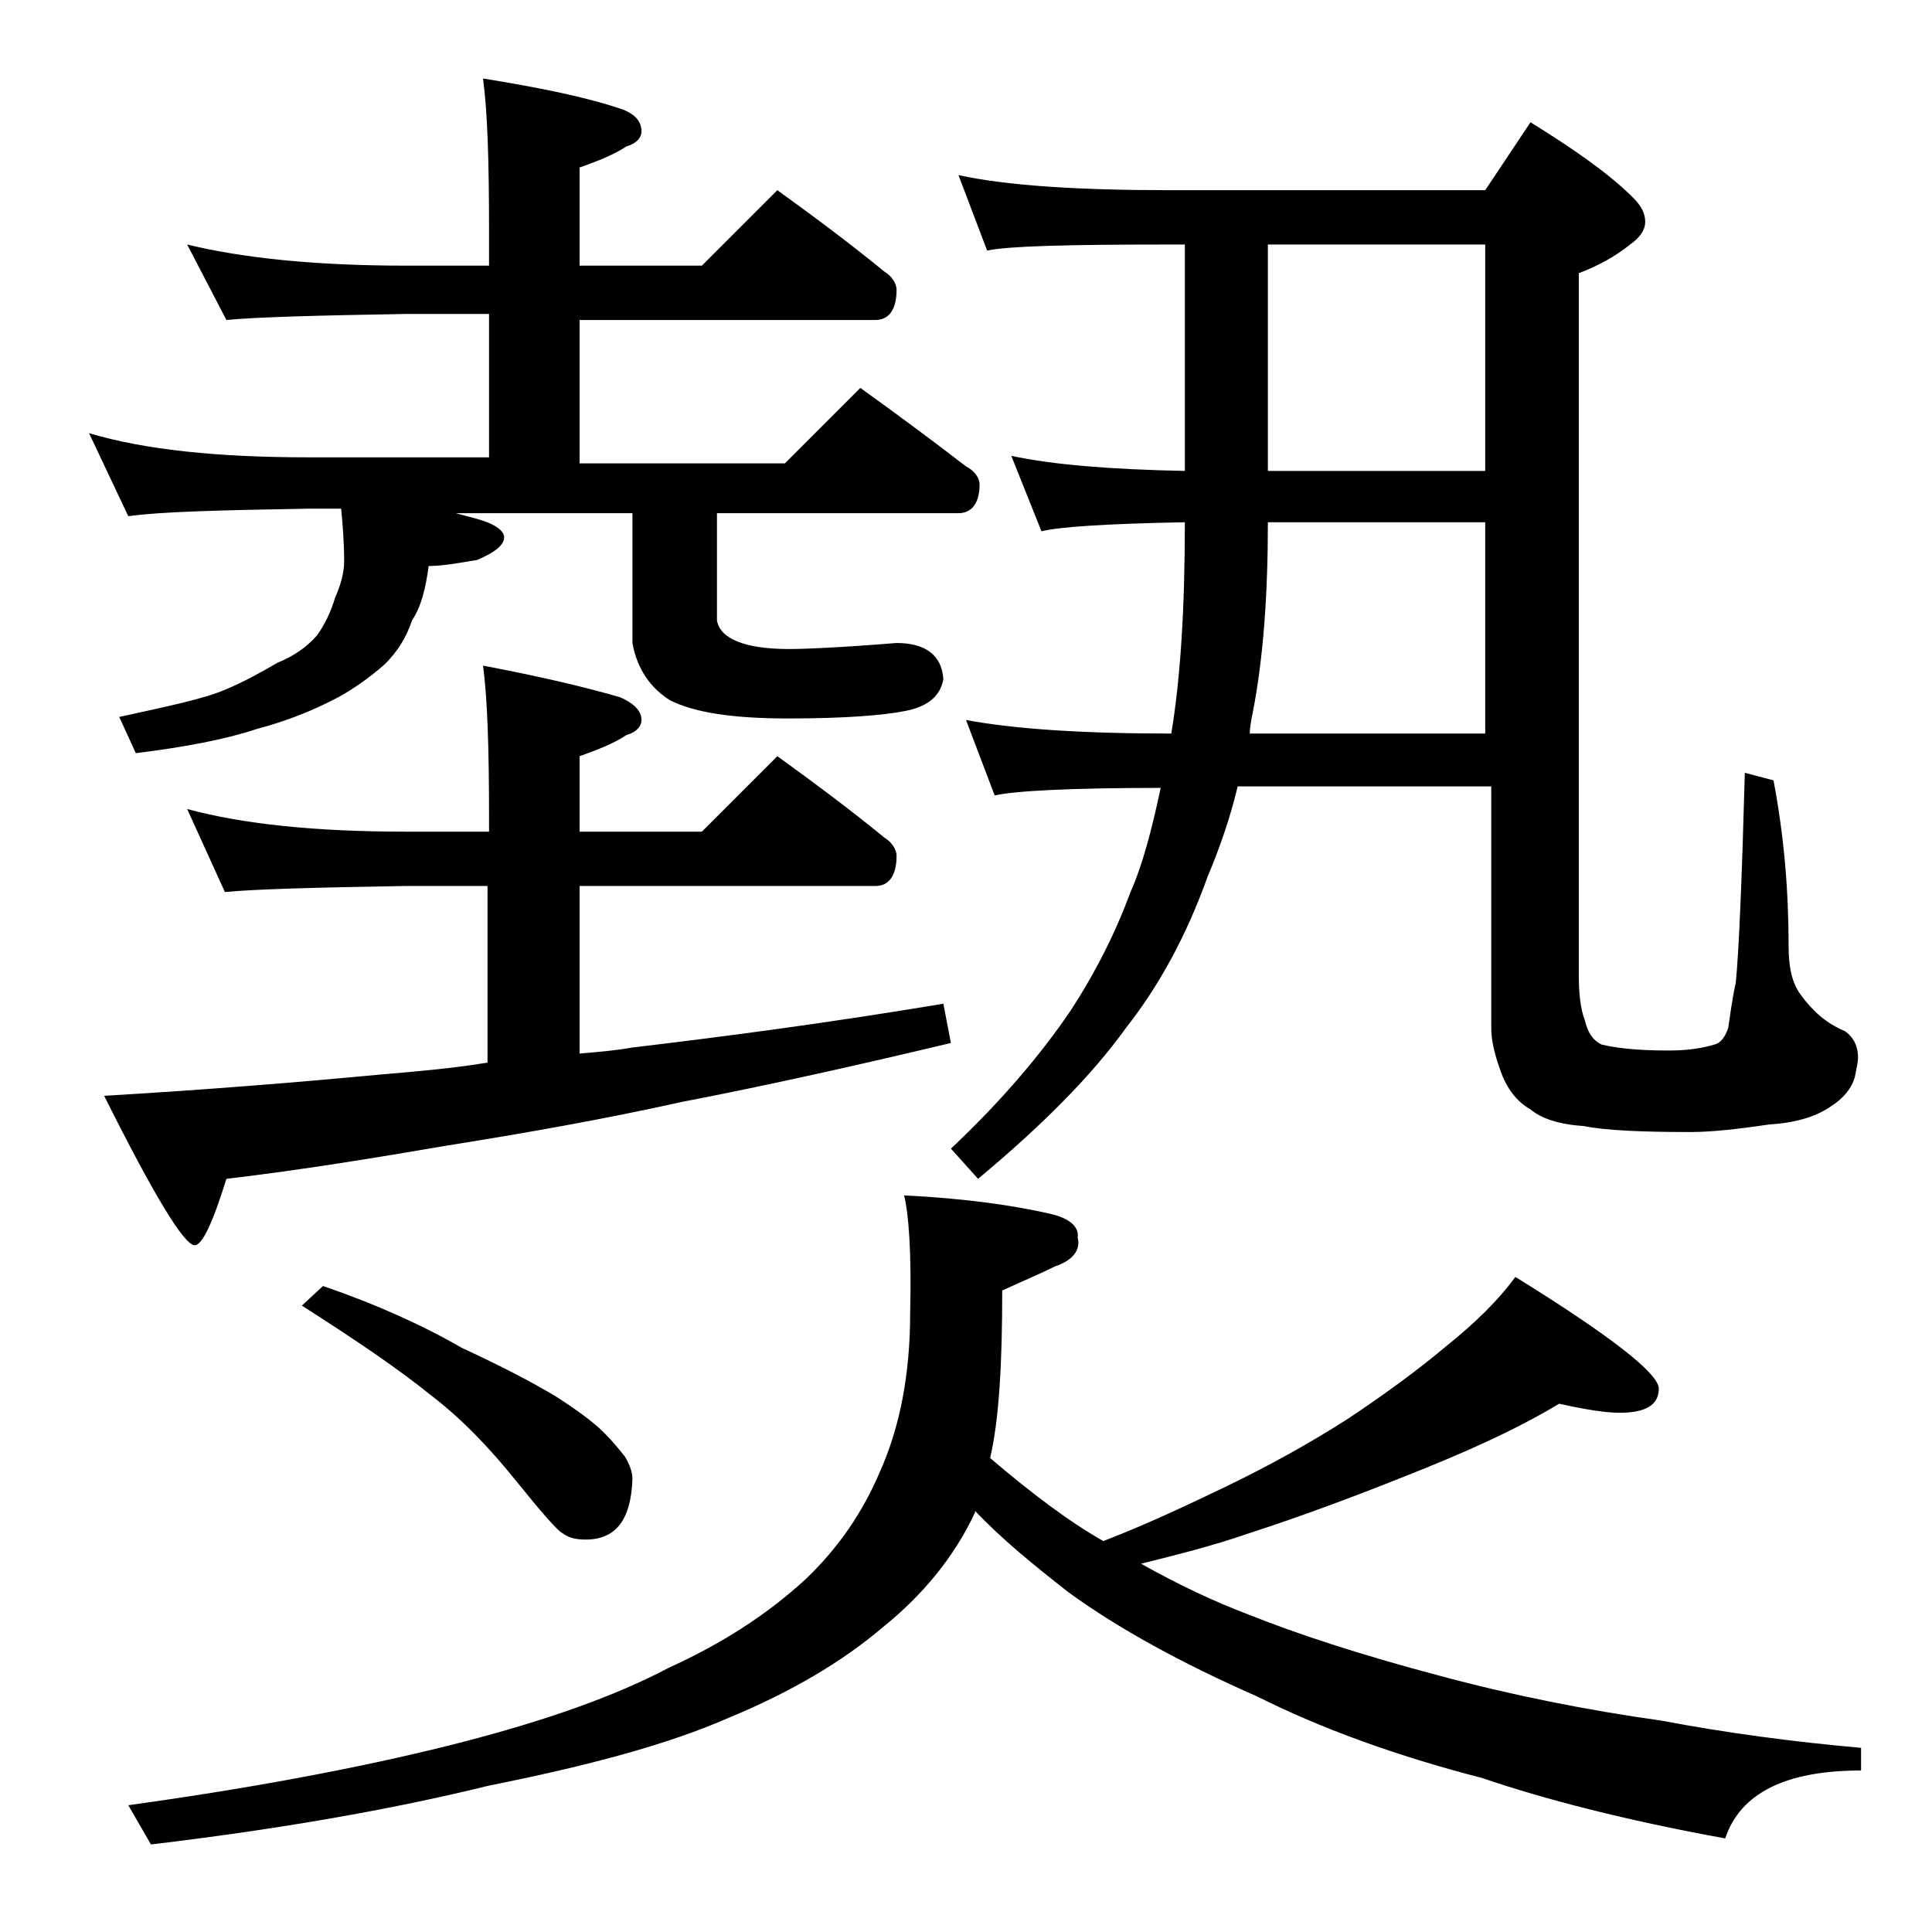 <?xml version="1.0" encoding="utf-8"?>
<!-- Generator: Adobe Illustrator 18.0.0, SVG Export Plug-In . SVG Version: 6.00 Build 0)  -->
<!DOCTYPE svg PUBLIC "-//W3C//DTD SVG 1.1//EN" "http://www.w3.org/Graphics/SVG/1.1/DTD/svg11.dtd">
<svg version="1.1" id="Layer_1" xmlns="http://www.w3.org/2000/svg" xmlns:xlink="http://www.w3.org/1999/xlink" x="0px" y="0px"
	 viewBox="0 0 128 128" enable-background="new 0 0 128 128" xml:space="preserve">
<path d="M12.4,16.2c3.7,0.9,8.5,1.4,14.5,1.4h5.5v-2.4c0-4.5-0.1-7.8-0.4-10c3.7,0.6,6.7,1.2,9.1,2C42,7.5,42.5,8,42.5,8.7
	c0,0.4-0.3,0.8-1,1c-0.9,0.6-2,1-3.1,1.4v6.5h8.1l5-5c2.5,1.8,4.9,3.6,7.1,5.4c0.5,0.3,0.8,0.8,0.8,1.2c0,1.3-0.5,2-1.4,2H38.4v9.5
	H52l5-5c2.5,1.8,4.8,3.5,7,5.2c0.6,0.3,0.9,0.8,0.9,1.2c0,1.2-0.5,1.9-1.4,1.9h-16v7.1c0.2,1.2,1.8,1.9,4.8,1.9c1,0,3.4-0.1,7.1-0.4
	c1.9,0,3,0.8,3.1,2.4c-0.2,1.1-1,1.8-2.5,2.1c-1.5,0.3-4.1,0.5-7.8,0.5c-3.7,0-6.2-0.4-7.8-1.2c-1.3-0.8-2.2-2.1-2.5-3.8v-8.6H30.2
	c0.7,0.2,1.2,0.3,1.8,0.5c0.9,0.3,1.4,0.7,1.4,1.1c0,0.5-0.6,1-1.8,1.5c-1.2,0.2-2.3,0.4-3.2,0.4c-0.2,1.5-0.5,2.7-1.1,3.6
	c-0.4,1.2-1,2.1-1.8,2.9c-0.9,0.8-2,1.6-3.1,2.2c-1.7,0.9-3.5,1.6-5.4,2.1c-2.1,0.7-4.8,1.2-8,1.6l-1.1-2.4c3.2-0.7,5.6-1.2,7-1.8
	c1.2-0.5,2.3-1.1,3.5-1.8c1-0.4,1.9-1,2.6-1.8c0.5-0.7,0.9-1.5,1.2-2.5c0.4-0.9,0.6-1.7,0.6-2.4c0-1.3-0.1-2.5-0.2-3.5h-2.1
	c-5.9,0.1-9.9,0.2-12,0.5l-2.6-5.5c3.7,1.1,8.5,1.6,14.6,1.6h11.9v-9.5h-5.5c-5.8,0.1-9.8,0.2-11.9,0.4L12.4,16.2z M12.4,53.6
	c3.7,1,8.5,1.5,14.5,1.5h5.5v-1c0-4.4-0.1-7.8-0.4-10c3.7,0.7,6.7,1.4,9.1,2.1c0.9,0.4,1.4,0.9,1.4,1.5c0,0.4-0.3,0.8-1,1
	c-0.9,0.6-2,1-3.1,1.4v5h8.1l5-5c2.5,1.8,4.9,3.6,7.1,5.4c0.5,0.3,0.8,0.8,0.8,1.2c0,1.3-0.5,2-1.4,2H38.4v11.1
	c1.2-0.1,2.4-0.2,3.5-0.4c5.9-0.7,12.8-1.6,20.6-2.9l0.5,2.6c-6.7,1.6-12.6,2.9-17.8,3.9c-5.4,1.2-10.6,2.1-15.6,2.9
	c-4.7,0.8-9.5,1.6-14.6,2.2c-0.9,2.9-1.6,4.4-2.1,4.4c-0.7,0-2.7-3.3-6-9.9c6.8-0.4,12.9-0.9,18.2-1.4c2.3-0.2,4.8-0.4,7.2-0.8V58.7
	h-5.5c-5.8,0.1-9.8,0.2-11.9,0.4L12.4,53.6z M59.9,79.2c4.2,0.2,7.4,0.7,9.6,1.2c1.4,0.3,2,0.9,1.9,1.6c0.2,0.8-0.3,1.5-1.5,1.9
	c-1,0.5-2.2,1-3.5,1.6c0,4.8-0.2,8.5-0.8,11.1c2.7,2.3,5.2,4.2,7.5,5.5c3.1-1.2,5.8-2.5,8.1-3.6c2.9-1.4,5.6-2.9,8.1-4.5
	c2.4-1.6,4.6-3.2,6.5-4.8c2-1.6,3.5-3.1,4.6-4.6c6.3,3.9,9.5,6.4,9.5,7.4c0,1.1-0.9,1.6-2.6,1.6c-0.9,0-2.2-0.2-4-0.6
	c-3,1.8-6.4,3.3-10.2,4.8c-3.5,1.4-7,2.7-10.4,3.8c-2.3,0.8-4.7,1.4-7.1,2c2.3,1.3,4.8,2.5,7.2,3.4c3,1.2,7.2,2.6,12.5,4
	c4.8,1.3,9.8,2.3,14.8,3c4.2,0.8,8.7,1.4,13.2,1.8v1.5c-5,0-8,1.5-9,4.5c-6.6-1.2-12-2.6-16.1-4c-5.8-1.5-10.7-3.3-14.9-5.4
	c-5-2.2-9.2-4.5-12.5-6.9c-2.3-1.8-4.4-3.5-6.2-5.4v0.1c-1.4,3-3.5,5.5-6.1,7.6c-2.7,2.3-6.1,4.3-10.2,6c-4.1,1.8-9.4,3.2-15.9,4.5
	c-6.5,1.6-14,2.9-22.4,3.9l-1.5-2.6c9.4-1.3,16.8-2.8,22.2-4.2c5.4-1.4,10-3,13.6-4.9c3.5-1.6,6.5-3.5,9.1-5.9
	c2.2-2.1,3.8-4.5,4.9-7.1c1.3-2.9,2-6.4,2-10.5C60.4,83,60.2,80.4,59.9,79.2z M21.4,85.2c3.5,1.2,6.6,2.6,9.2,4.1
	c2.6,1.2,4.7,2.3,6.2,3.2c1.4,0.9,2.5,1.7,3.2,2.4c0.6,0.6,1,1.1,1.4,1.6c0.3,0.5,0.5,1,0.5,1.5c-0.1,2.7-1.1,4-3.1,4
	c-0.6,0-1.1-0.1-1.5-0.4c-0.4-0.2-1.5-1.5-3.2-3.6c-1.7-2.1-3.5-4-5.6-5.6c-2.1-1.7-4.9-3.6-8.5-5.9L21.4,85.2z M67,30.2
	c2.8,0.6,6.6,0.9,11.5,1v-15h-1c-6.7,0-10.7,0.1-12.1,0.4l-1.9-5c3.2,0.7,7.9,1,14,1h20.9l3-4.5c2.9,1.8,5.2,3.4,6.8,5
	c0.5,0.5,0.8,1,0.8,1.6c0,0.5-0.3,1-1,1.5c-1,0.8-2.1,1.4-3.4,1.9v46.5c0,1.2,0.1,2.2,0.4,3c0.2,0.8,0.5,1.3,1.1,1.6
	c0.8,0.2,2.2,0.4,4.4,0.4c1.1,0,2.1-0.1,3.1-0.4c0.4-0.1,0.7-0.5,0.9-1.1c0.1-0.6,0.2-1.6,0.5-3c0.2-2,0.4-6.6,0.6-13.9l1.9,0.5
	c0.7,3.7,1,7.3,1,11c0,1.3,0.2,2.4,0.8,3.2c0.8,1.1,1.7,1.9,2.9,2.4c0.6,0.4,0.9,1,0.9,1.8c0,0.2-0.1,0.7-0.2,1.2
	c-0.2,0.8-0.8,1.5-1.6,2c-1,0.7-2.4,1.1-4.1,1.2c-2,0.3-3.8,0.5-5.2,0.5c-3.2,0-5.6-0.1-7.1-0.4c-1.6-0.1-2.8-0.5-3.5-1.1
	c-0.9-0.5-1.6-1.4-2-2.6c-0.4-1.1-0.6-2-0.6-2.8v-16H82c-0.5,2.1-1.2,4.1-2,6c-1.4,3.9-3.2,7.2-5.4,10c-2.3,3.2-5.6,6.5-9.8,10
	L63,76.1c3.4-3.2,6-6.3,7.9-9.1c1.7-2.6,3-5.2,4-7.9c0.8-1.8,1.4-4.1,2-6.9c-6,0-9.7,0.2-11,0.5l-1.9-5c3.2,0.6,7.7,0.9,13.6,0.9
	c0.6-3.6,0.9-8.2,0.9-14c-5.2,0.1-8.3,0.3-9.5,0.6L67,30.2z M98.4,48.6v-14H84c0,4.8-0.3,9-1,12.6c-0.1,0.5-0.2,1-0.2,1.4H98.4z
	 M98.4,31.2v-15H84v15H98.4z"/>
</svg>

